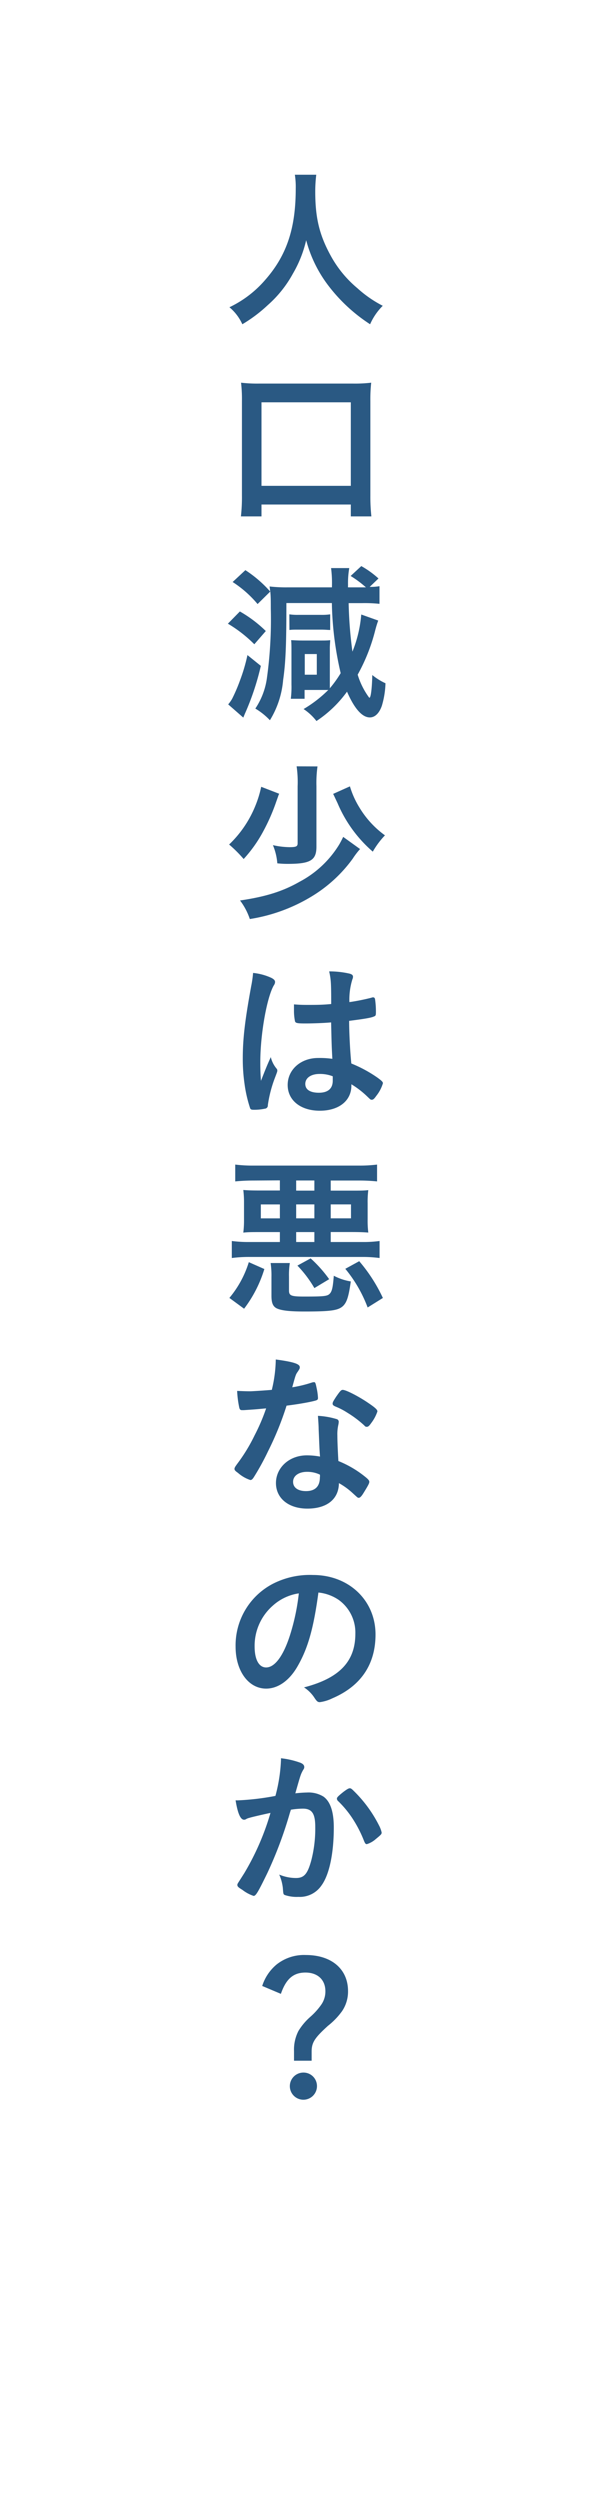 <?xml version="1.0" encoding="UTF-8"?> <svg xmlns="http://www.w3.org/2000/svg" width="49mm" height="200mm" viewBox="0 0 138.9 566.93"><defs><style>.cls-1{fill:none;}.cls-2{fill:#2a5983;}</style></defs><g id="レイヤー_2" data-name="レイヤー 2"><g id="素材"><rect class="cls-1" width="138.9" height="566.93"></rect><path class="cls-2" d="M71.78,39.62a31.36,31.36,0,0,0-.23,3.86c0,6.08,1,10,3.66,14.77a25.48,25.48,0,0,0,5.89,7.09,26.56,26.56,0,0,0,5.77,4A13.64,13.64,0,0,0,84,73.53a37.5,37.5,0,0,1-9.51-8.81,29.23,29.23,0,0,1-5-10.25,26.88,26.88,0,0,1-3,7.56,26.26,26.26,0,0,1-5.73,7.17A33,33,0,0,1,55,73.53a10.84,10.84,0,0,0-2.93-3.86,24.7,24.7,0,0,0,8.19-6.28c4.83-5.53,6.86-11.65,6.86-20.61a17.81,17.81,0,0,0-.2-3.16Z"></path><path class="cls-2" d="M54.68,117.1a39.37,39.37,0,0,0,.23-4.71V90.92a32.7,32.7,0,0,0-.2-4.14,31.77,31.77,0,0,0,4.17.2h21.2a31.59,31.59,0,0,0,4.17-.2,33.6,33.6,0,0,0-.19,4.14v21.47a40.69,40.69,0,0,0,.23,4.71H79.62v-2.69H59.35v2.69Zm4.67-6.93H79.62V91.23H59.35Z"></path><path class="cls-2" d="M54.44,138.66a28.67,28.67,0,0,1,5.89,4.44l-2.61,3a30,30,0,0,0-6-4.67ZM59.2,151a59.16,59.16,0,0,1-3.63,10.88l-.35.85-3.43-3a8.13,8.13,0,0,0,.9-1.28,38.23,38.23,0,0,0,1.83-4.29,39,39,0,0,0,1.64-5.61Zm15.66,3.08c0,.78,0,1.37,0,2a26.42,26.42,0,0,0,2.46-3.43,75,75,0,0,1-2-15.9H65c0,9.27-.15,13.41-.74,17.46a20.76,20.76,0,0,1-3,9.12,15.36,15.36,0,0,0-3.31-2.65,16.42,16.42,0,0,0,2.61-6.78A96.79,96.79,0,0,0,61.46,138c0-1.56,0-2.92-.12-3.86l-2.88,2.84a25.06,25.06,0,0,0-5.66-5l2.89-2.69a27.49,27.49,0,0,1,5.65,4.87c-.08-.51-.08-.66-.16-1.17a32.8,32.8,0,0,0,4.21.2h9.94a26.64,26.64,0,0,0-.19-4.37h4.13a19.84,19.84,0,0,0-.28,3.9,2.91,2.91,0,0,0,0,.47h4.06a24.07,24.07,0,0,0-3.47-2.58L82,128.37a21.12,21.12,0,0,1,3.9,2.81l-2,1.91a13,13,0,0,0,2.23-.16v4a32.54,32.54,0,0,0-4-.16h-3a95.09,95.09,0,0,0,.86,11,28.68,28.68,0,0,0,2-8.42l3.85,1.37c-.23.66-.38,1.09-.66,2.14a41.59,41.59,0,0,1-4,10.13,17.12,17.12,0,0,0,2.53,5.11s.08.08.08.11a.12.12,0,0,0,.08,0c.31,0,.58-2.45.62-5.14a13.59,13.59,0,0,0,3,1.87,19.78,19.78,0,0,1-.82,5.1c-.58,1.68-1.56,2.65-2.73,2.65-1.75,0-3.51-2-5.18-5.84a26.84,26.84,0,0,1-6.94,6.66,12.15,12.15,0,0,0-2.92-2.72,28.33,28.33,0,0,0,5.61-4.33c-.93,0-1.25,0-1.91,0H69.13v2H66a21.22,21.22,0,0,0,.15-3.24v-7.48c0-.94,0-2.1-.08-2.57.47,0,1.33.08,2.54.08H72.8c.78,0,1.52,0,2.14-.08,0,.31-.08,1.09-.08,1.87Zm-9.19-14.77a12.88,12.88,0,0,0,2.06.12h5.11a12.86,12.86,0,0,0,2.1-.12v3.55c-.55,0-1.09-.08-2.06-.08H67.69c-.89,0-1.4,0-2,.08ZM69.17,153H71.9v-4.68H69.17Z"></path><path class="cls-2" d="M63.37,180a2.76,2.76,0,0,0-.24.58l-.43,1.21a44.25,44.25,0,0,1-3,6.82,30.61,30.61,0,0,1-4.4,6.19A29.7,29.7,0,0,0,52,191.51a25.11,25.11,0,0,0,5.92-8.69,24.57,24.57,0,0,0,1.36-4.4Zm18.35,12.54a17.35,17.35,0,0,0-1.67,2.19,31.83,31.83,0,0,1-9.28,8.53,38.47,38.47,0,0,1-14.07,5.15,14.74,14.74,0,0,0-2.22-4.21c5.85-.86,9.7-2.07,13.52-4.25a23.26,23.26,0,0,0,9-8.46c.27-.47.58-1.05.89-1.71Zm-9.66-18.74a27.16,27.16,0,0,0-.24,4.48V192c0,3.08-1.36,3.9-6.47,3.9-.62,0-1.17,0-2.41-.12a13.41,13.41,0,0,0-1-4.13,18.1,18.1,0,0,0,3.74.46c1.52,0,1.87-.15,1.87-.89V178.3a24.9,24.9,0,0,0-.23-4.52Zm7.36,4.52a19.78,19.78,0,0,0,2.15,4.79,21.35,21.35,0,0,0,5.8,6.32,18.85,18.85,0,0,0-2.76,3.7,29.93,29.93,0,0,1-8-11c-.63-1.32-.78-1.68-1-2.1Z"></path><path class="cls-2" d="M62.78,242.34a.62.62,0,0,1,.16.42c0,.24,0,.24-.67,2a28.59,28.59,0,0,0-1.48,5.85.73.73,0,0,1-.7.81,11.16,11.16,0,0,1-2.61.24c-.39,0-.58-.08-.7-.31a30.36,30.36,0,0,1-1.29-5.62A39.23,39.23,0,0,1,55.1,240c0-4.49.51-8.73,1.91-16.37a25.54,25.54,0,0,0,.43-3,12.9,12.9,0,0,1,4.17,1.13c.59.31.82.58.82.93a1.35,1.35,0,0,1-.27.74c-1.6,2.73-3.08,11.15-3.08,17.39,0,.93,0,2.41.15,4.28.94-2.41,1.37-3.51,2.23-5.38A6.36,6.36,0,0,0,62.78,242.34Zm6.55-10.25c-1.87,0-2.26-.08-2.38-.51a12,12,0,0,1-.23-2.49c0-.32,0-.63,0-1.33,1,.08,1.67.12,3,.12,2.1,0,3.43,0,5.45-.2,0-5-.07-5.57-.46-7.4a20.68,20.68,0,0,1,4.59.5c.59.16.82.35.82.74a1.71,1.71,0,0,1-.15.59,15.54,15.54,0,0,0-.67,5.14,48.46,48.46,0,0,0,5-1,.85.85,0,0,1,.39-.08c.24,0,.35.12.43.39a20.12,20.12,0,0,1,.2,2.65c0,1,0,1.13-.43,1.29-.63.31-2.34.58-5.65,1,0,2.69.23,7.13.5,9.67a29.89,29.89,0,0,1,5.85,3.15c1.09.78,1.32,1.05,1.32,1.33a8.48,8.48,0,0,1-1.52,2.88c-.46.66-.7.86-1,.86s-.27,0-1.17-.86a20.29,20.29,0,0,0-3.47-2.65v.31c0,3.43-2.84,5.69-7.17,5.69s-7.29-2.34-7.29-5.84,3-6.12,6.9-6.12a20.3,20.3,0,0,1,3.24.19c-.16-3-.16-3-.28-8.26C73.54,232,70.89,232.09,69.33,232.09Zm3.19,11.45c-1.94,0-3.23.9-3.23,2.26s1.21,2,3.08,2c2.06,0,3.15-.94,3.15-2.73,0-.54,0-1,0-1A7.9,7.9,0,0,0,72.52,243.54Z"></path><path class="cls-2" d="M52.06,294.33a23.31,23.31,0,0,0,4.41-8.11L60,287.78a28.6,28.6,0,0,1-4.6,9Zm5.42-26.62c-1.56,0-2.84.08-4.09.2v-3.82a31.93,31.93,0,0,0,4.21.23H81.33a31.75,31.75,0,0,0,4.25-.23v3.82a39.47,39.47,0,0,0-4.09-.2H75.06V270h4.6c2.06,0,3,0,3.93-.12a21.08,21.08,0,0,0-.15,3v3.63a21.5,21.5,0,0,0,.15,3c-1-.08-2.06-.12-3.86-.12H75.06v2.26h7.09a27.1,27.1,0,0,0,4-.23v3.86a29.8,29.8,0,0,0-4-.24H56.7a30.22,30.22,0,0,0-4.09.24v-3.86a28.81,28.81,0,0,0,4.09.23h6.82V279.4h-4.4c-1.95,0-2.77,0-3.9.12a22.4,22.4,0,0,0,.16-3v-3.67a23.23,23.23,0,0,0-.16-3c1,.08,1.79.12,3.9.12h4.4v-2.3Zm1.72,5.42v3.16h4.32v-3.16Zm6.39,19.48c0,1.21.43,1.41,3.51,1.41,4.48,0,5.22-.08,5.76-.67s.7-1.59.9-4.05a12.46,12.46,0,0,0,3.86,1.29c-.47,3.31-.86,4.63-1.68,5.49-1.09,1.09-2.73,1.33-8.84,1.33-3.28,0-5.11-.2-6.2-.67-.94-.42-1.29-1.24-1.29-2.88v-4.25a19.26,19.26,0,0,0-.19-3.19h4.36a17.45,17.45,0,0,0-.19,3.12ZM67.22,270h4.13v-2.3H67.22Zm0,6.28h4.13v-3.16H67.22Zm0,5.37h4.13V279.4H67.22Zm4.13,10.45A26.34,26.34,0,0,0,67.5,287l3-1.64a29.07,29.07,0,0,1,4.21,4.72Zm3.71-15.82h4.6v-3.16h-4.6Zm8.38,20.22a30.61,30.61,0,0,0-5.07-8.77L81.53,286a36.38,36.38,0,0,1,5.37,8.34Z"></path><path class="cls-2" d="M56.94,319.67l-1.6.11-.43,0c-.31,0-.47-.11-.59-.5a23,23,0,0,1-.5-3.86c.43,0,1.56.08,3,.08.43,0,3.51-.2,4.87-.32a30.68,30.68,0,0,0,.9-6.89c4,.54,5.45,1,5.45,1.75,0,.27,0,.35-.62,1.25-.31.46-.43.89-1.09,3.31a28.22,28.22,0,0,0,4.36-1.05,1.92,1.92,0,0,1,.59-.12c.27,0,.35.2.58,1.33a13.12,13.12,0,0,1,.31,2.22c0,.46-.11.54-1.13.78-1.32.31-3.58.7-6,1a69.85,69.85,0,0,1-4.21,10.36A57.06,57.06,0,0,1,57.6,335c-.31.47-.51.63-.78.63A8.12,8.12,0,0,1,54,334c-.62-.43-.78-.63-.78-.9s.16-.51.67-1.21a38.48,38.48,0,0,0,3.89-6.39,44,44,0,0,0,2.62-6.12C58.85,319.51,58.73,319.55,56.94,319.67Zm12.82,22.44c-4.25,0-7.13-2.33-7.13-5.8s3-6.28,7-6.28a16.21,16.21,0,0,1,3,.28c-.15-1.88-.15-2.62-.31-6.24,0-.74-.08-1.75-.16-3a17.89,17.89,0,0,1,4.25.74.62.62,0,0,1,.47.62,4.5,4.5,0,0,1-.08.63,9.58,9.58,0,0,0-.23,2.45c0,1.44.12,3.9.23,5.81a23.66,23.66,0,0,1,5.85,3.39c.85.66,1.17,1,1.17,1.32s-.2.74-1.29,2.5c-.47.78-.82,1.13-1.09,1.13s-.23,0-1.33-1a16,16,0,0,0-3.19-2.33C76.89,339.93,74.24,342.11,69.76,342.11Zm-.08-8.34c-1.87,0-3.16.9-3.16,2.26s1.17,2.11,2.93,2.11c2.06,0,3.15-1.05,3.15-3.12a1.87,1.87,0,0,0,0-.62A6.67,6.67,0,0,0,69.68,333.77Zm14.57-11.06c-.46.66-.7.85-1,.85s-.35-.07-.62-.35a24.16,24.16,0,0,0-3.78-2.84A15.48,15.48,0,0,0,76.23,319c-.55-.23-.74-.39-.74-.7s.19-.62.77-1.52c.94-1.36,1.17-1.6,1.53-1.6.74,0,3.62,1.49,5.68,2.89,1.68,1.13,2.19,1.6,2.19,2A9.08,9.08,0,0,1,84.25,322.71Z"></path><path class="cls-2" d="M67.5,377.93c-1.87,3.24-4.45,5-7.1,5-4,0-6.93-4-6.93-9.51a15.74,15.74,0,0,1,8.45-14.26,18.41,18.41,0,0,1,9.12-2c8.15,0,14.19,5.77,14.19,13.49,0,6.82-3.35,11.73-9.82,14.49a9.21,9.21,0,0,1-2.81.86c-.47,0-.66-.15-1.17-.89A8.1,8.1,0,0,0,69,382.65c8-2.07,11.65-5.85,11.65-12.16a9.13,9.13,0,0,0-3.78-7.68,9.93,9.93,0,0,0-4.6-1.67C71.16,369.36,69.87,373.84,67.5,377.93Zm-5.61-13.79a12.1,12.1,0,0,0-4.1,9.24c0,3,1,4.75,2.61,4.75,2,0,3.94-2.69,5.42-7.33a49,49,0,0,0,2-9.47A11.25,11.25,0,0,0,61.89,364.14Z"></path><path class="cls-2" d="M56.59,412.24a2.56,2.56,0,0,0-.71.27.81.81,0,0,1-.5.15c-.82,0-1.45-1.52-1.91-4.4a5.62,5.62,0,0,0,.74,0,59.05,59.05,0,0,0,8.3-1,36.71,36.71,0,0,0,1.25-7.88,4.66,4.66,0,0,0,0-.66,18.86,18.86,0,0,1,4.36,1c.63.23.94.58.94,1a1,1,0,0,1-.24.62c-.58,1.06-.58,1.06-1.79,5.34a26.08,26.08,0,0,1,2.65-.19,6.48,6.48,0,0,1,3.74.93c1.56,1.13,2.34,3.43,2.34,7,0,5.81-1,10.75-2.84,13.21a5.94,5.94,0,0,1-5.19,2.53,8.41,8.41,0,0,1-3.12-.43c-.31-.19-.31-.19-.42-1.63a10.45,10.45,0,0,0-.82-3,9.91,9.91,0,0,0,3.78.78c1.87,0,2.65-.9,3.5-4a28.75,28.75,0,0,0,.9-7.6c0-3-.74-4.13-2.8-4.13a17.41,17.41,0,0,0-2.73.24c-.12.43-.16.47-.31,1a91.69,91.69,0,0,1-5.07,13.45c-2.07,4.24-2.57,5.1-3.08,5.1A8.66,8.66,0,0,1,55,428.56c-.9-.54-1.13-.77-1.13-1.09s0-.19,1.59-2.72a58.37,58.37,0,0,0,5.93-13.64C58.53,411.73,56.94,412.12,56.59,412.24Zm19.87-4.37c0-.27.35-.62,1.48-1.52.78-.58,1.17-.82,1.44-.82s.43.12.94.63A29.43,29.43,0,0,1,86,413.91a6.41,6.41,0,0,1,.62,1.64c0,.39-.12.5-1.36,1.52a5.44,5.44,0,0,1-2,1.13c-.27,0-.39-.12-.66-.78a27.52,27.52,0,0,0-2.46-4.83,23,23,0,0,0-3.5-4.25A.83.83,0,0,1,76.46,407.87Z"></path><path class="cls-2" d="M59.51,450.36a10.45,10.45,0,0,1,3.23-4.84,10,10,0,0,1,6.67-2.18c5.84,0,9.58,3.2,9.58,8.18a7.91,7.91,0,0,1-1.36,4.56,16.41,16.41,0,0,1-3.2,3.32c-3,2.73-3.7,3.78-3.7,5.84v2.07h-4v-2.18a9.26,9.26,0,0,1,1-4.56,13.82,13.82,0,0,1,2.69-3.2,15.47,15.47,0,0,0,2.57-2.88,5.23,5.23,0,0,0,.86-2.93c0-2.61-1.76-4.24-4.52-4.24s-4.41,1.44-5.58,4.83Zm12.43,22.72A3.08,3.08,0,1,1,68.86,470,3.05,3.05,0,0,1,71.94,473.08Z"></path></g></g></svg> 